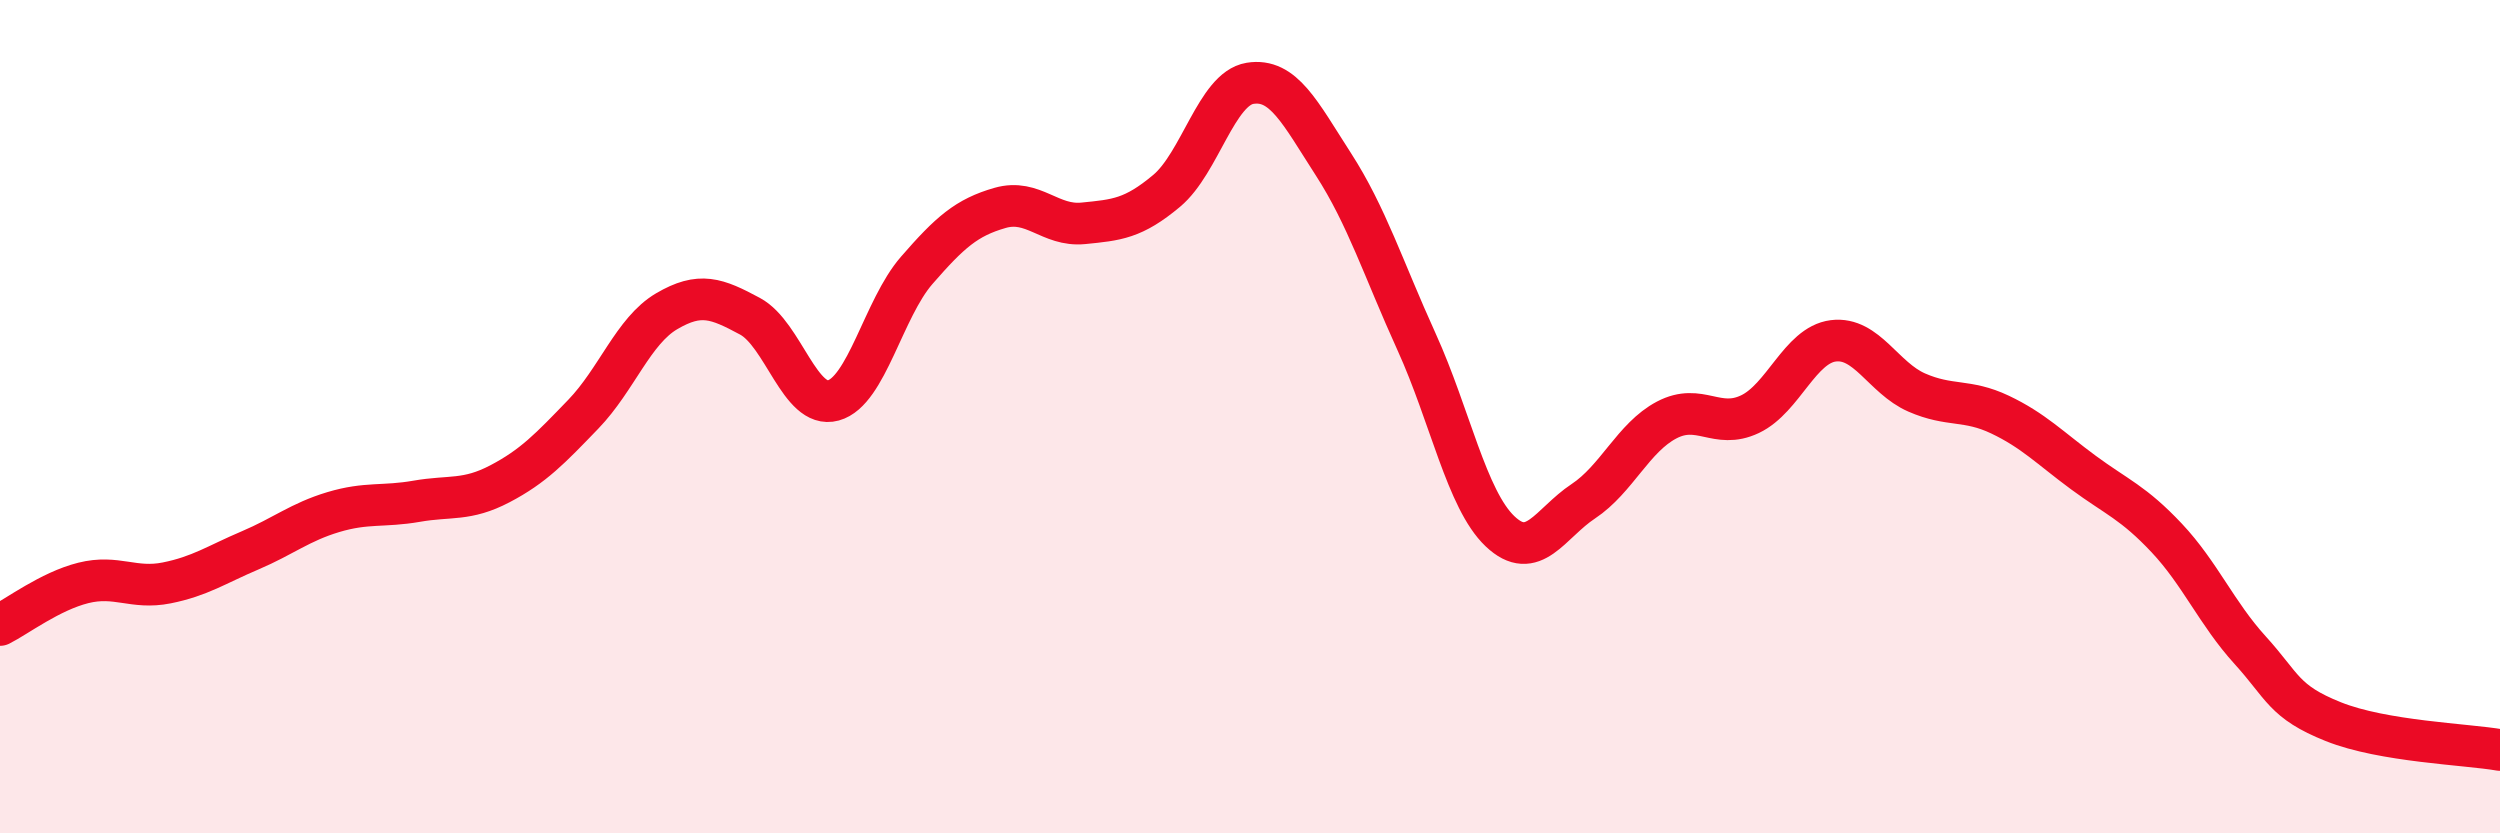 
    <svg width="60" height="20" viewBox="0 0 60 20" xmlns="http://www.w3.org/2000/svg">
      <path
        d="M 0,15 C 0.4,14.8 1.2,14.19 2,13.99 C 2.8,13.79 3.2,14.15 4,13.99 C 4.8,13.83 5.2,13.55 6,13.21 C 6.8,12.87 7.2,12.53 8,12.29 C 8.8,12.05 9.2,12.17 10,12.03 C 10.8,11.89 11.2,12.03 12,11.61 C 12.8,11.19 13.2,10.77 14,9.94 C 14.8,9.11 15.2,7.94 16,7.47 C 16.8,7 17.2,7.16 18,7.59 C 18.8,8.02 19.2,9.83 20,9.61 C 20.8,9.39 21.2,7.41 22,6.49 C 22.8,5.57 23.2,5.22 24,4.99 C 24.8,4.76 25.2,5.44 26,5.36 C 26.8,5.28 27.2,5.25 28,4.58 C 28.8,3.91 29.2,2.13 30,2 C 30.8,1.87 31.2,2.7 32,3.94 C 32.8,5.18 33.2,6.45 34,8.21 C 34.8,9.97 35.2,11.99 36,12.75 C 36.8,13.51 37.2,12.56 38,12.03 C 38.8,11.5 39.2,10.5 40,10.08 C 40.8,9.66 41.2,10.32 42,9.94 C 42.8,9.56 43.2,8.28 44,8.18 C 44.8,8.08 45.2,9.07 46,9.42 C 46.8,9.77 47.2,9.57 48,9.95 C 48.8,10.33 49.2,10.75 50,11.34 C 50.8,11.93 51.2,12.06 52,12.91 C 52.8,13.76 53.2,14.72 54,15.6 C 54.8,16.48 54.8,16.84 56,17.32 C 57.2,17.8 59.2,17.86 60,18L60 20L0 20Z"
        fill="#EB0A25"
        opacity="0.1"
        stroke-linecap="round"
        stroke-linejoin="round"
      />
      <path
        d="M 0,15 C 0.4,14.8 1.2,14.19 2,13.99 C 2.8,13.79 3.2,14.15 4,13.99 C 4.8,13.83 5.2,13.55 6,13.21 C 6.8,12.87 7.2,12.53 8,12.29 C 8.8,12.05 9.2,12.17 10,12.03 C 10.8,11.89 11.2,12.03 12,11.61 C 12.8,11.19 13.2,10.77 14,9.94 C 14.8,9.11 15.2,7.94 16,7.47 C 16.8,7 17.2,7.16 18,7.59 C 18.8,8.02 19.2,9.83 20,9.61 C 20.8,9.39 21.2,7.41 22,6.49 C 22.8,5.57 23.2,5.22 24,4.99 C 24.8,4.76 25.2,5.44 26,5.36 C 26.8,5.28 27.2,5.25 28,4.58 C 28.8,3.91 29.2,2.13 30,2 C 30.8,1.87 31.2,2.7 32,3.94 C 32.8,5.18 33.2,6.45 34,8.21 C 34.8,9.97 35.2,11.99 36,12.75 C 36.8,13.51 37.2,12.56 38,12.03 C 38.8,11.5 39.2,10.5 40,10.08 C 40.8,9.66 41.2,10.32 42,9.94 C 42.8,9.56 43.2,8.28 44,8.18 C 44.8,8.08 45.2,9.07 46,9.42 C 46.8,9.77 47.2,9.57 48,9.95 C 48.8,10.33 49.2,10.75 50,11.34 C 50.8,11.93 51.2,12.06 52,12.91 C 52.8,13.76 53.2,14.72 54,15.6 C 54.8,16.48 54.8,16.84 56,17.32 C 57.2,17.8 59.2,17.86 60,18"
        stroke="#EB0A25"
        stroke-width="1"
        fill="none"
        stroke-linecap="round"
        stroke-linejoin="round"
      />
    </svg>
  